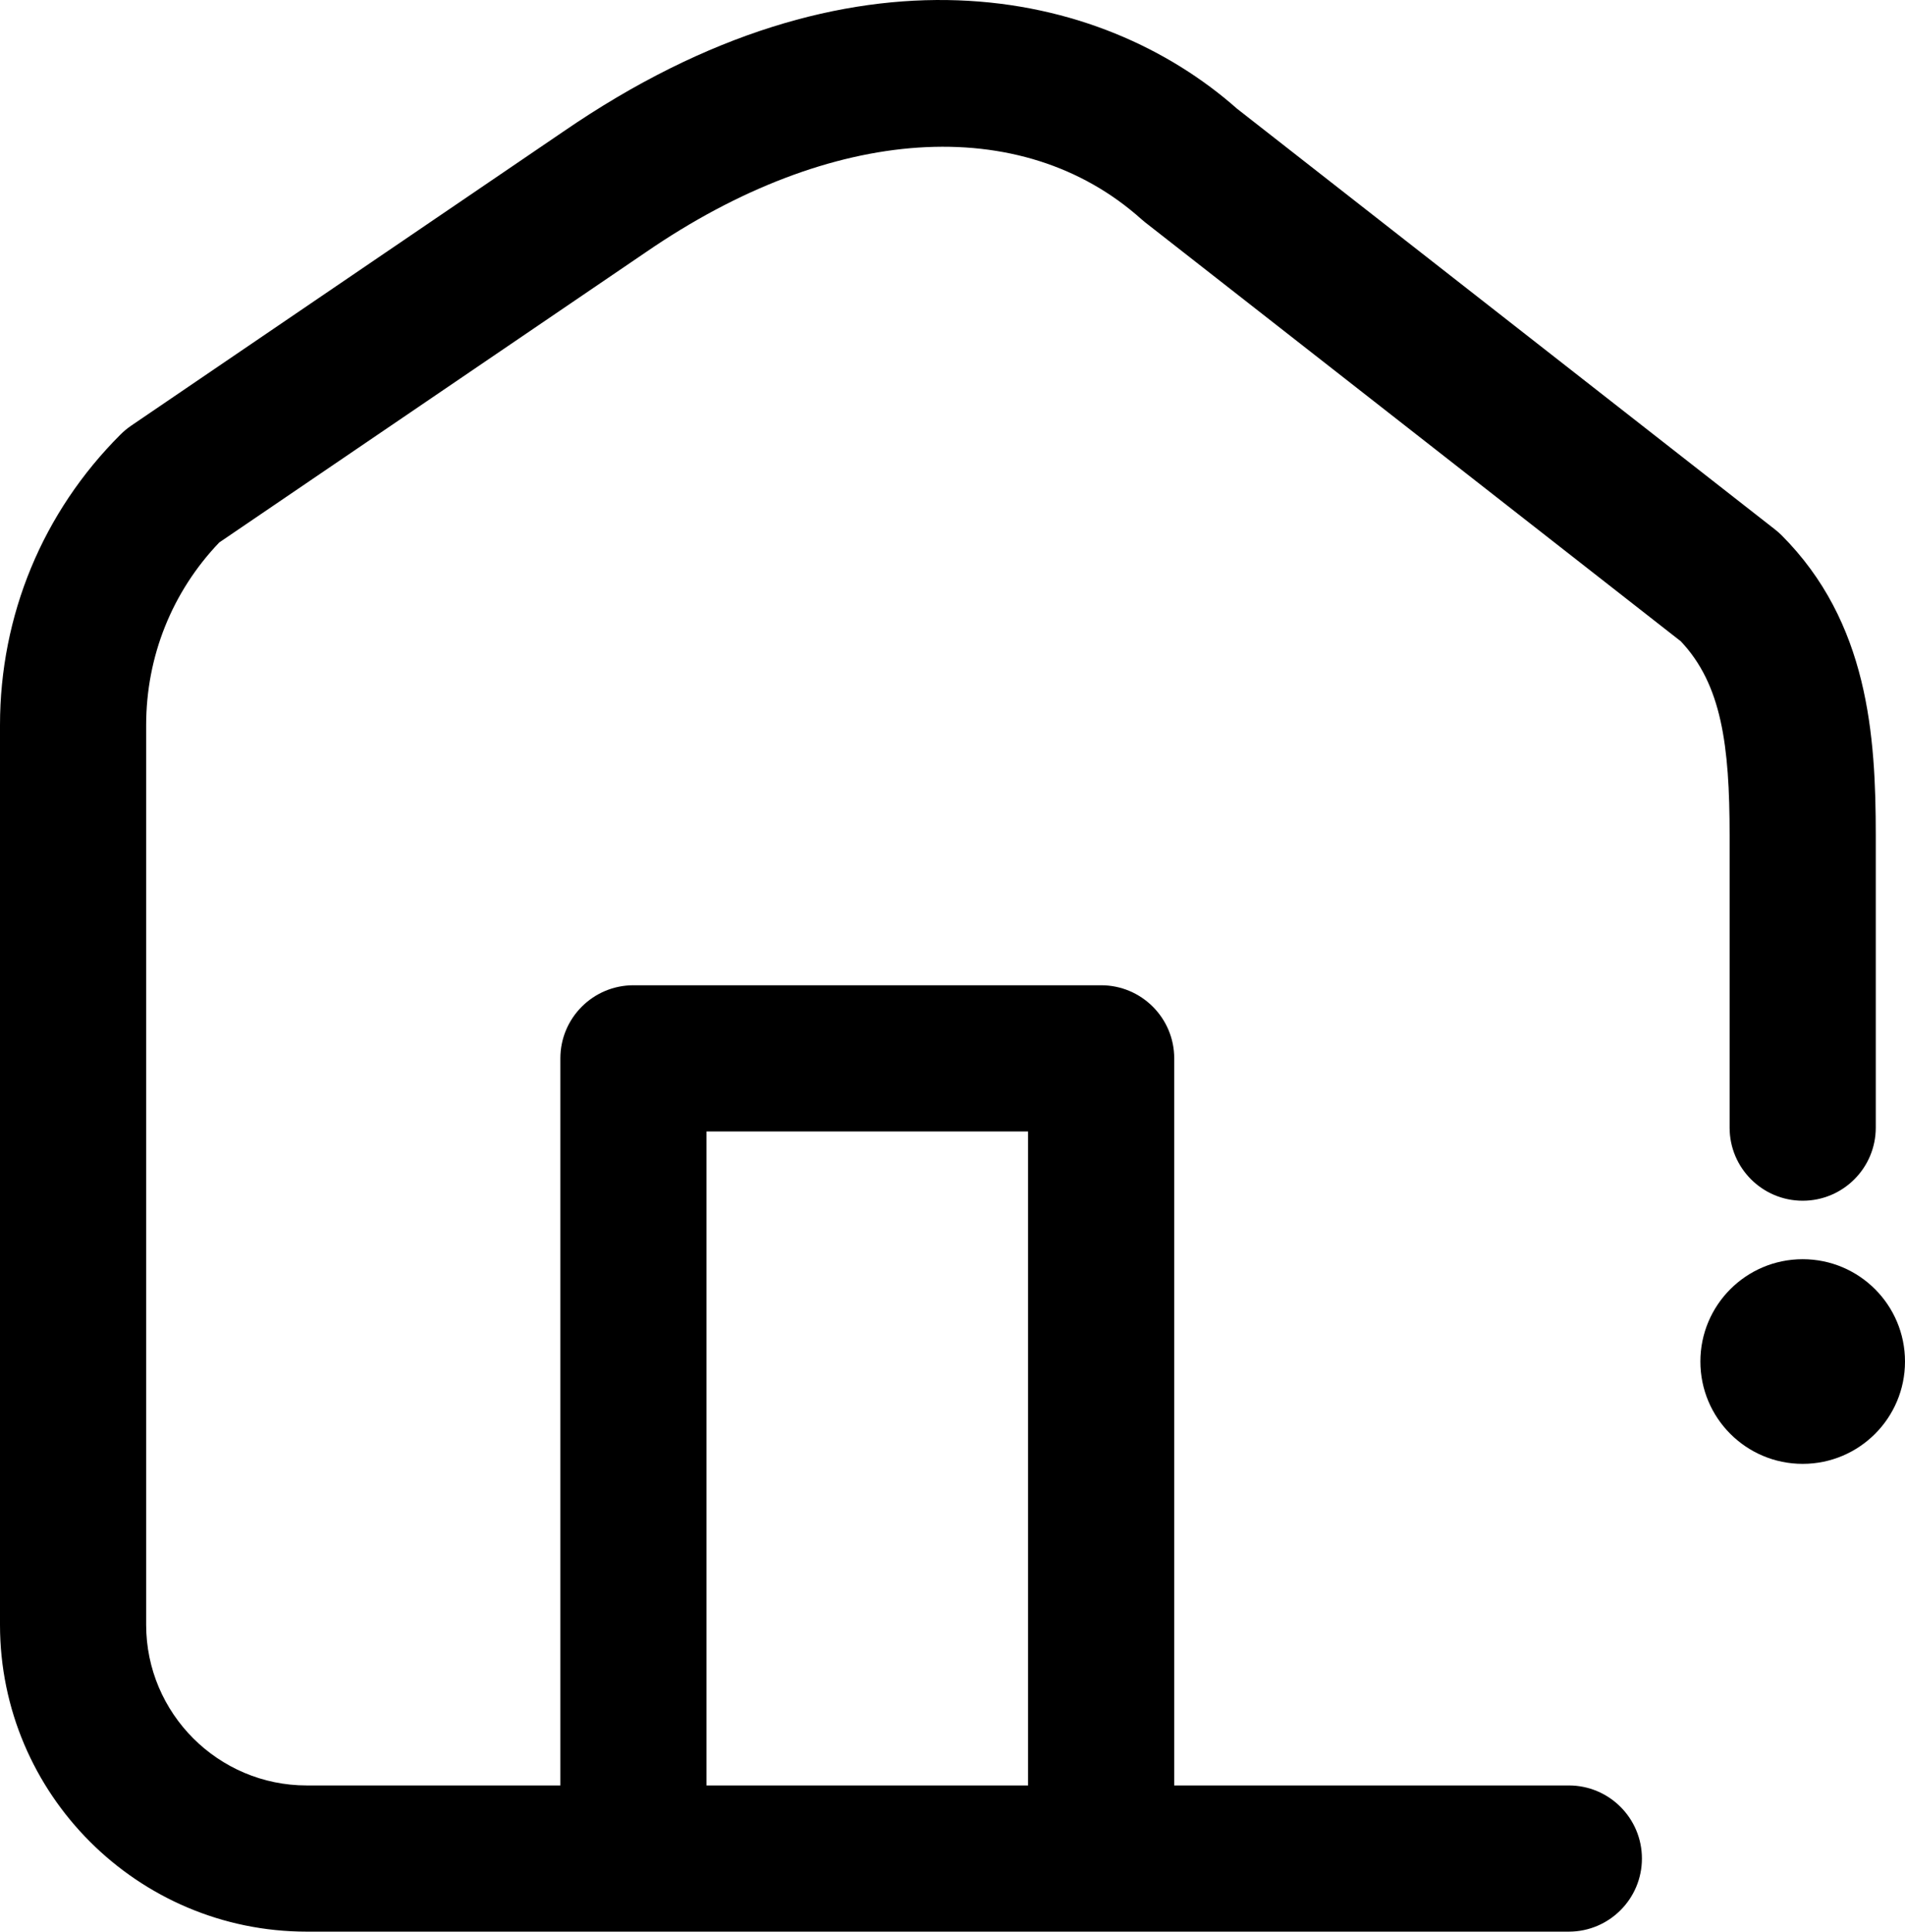 <?xml version="1.0" encoding="UTF-8"?><svg id="Calque_2" xmlns="http://www.w3.org/2000/svg" width="130.34" height="132.14" viewBox="0 0 130.34 132.14"><g id="Calque_2-2"><path d="M75.34,129.14c-2.76,0-5-2.24-5-5v-46.74h-22v44.74c0,2.76-2.24,5-5,5s-5-2.24-5-5v-49.74c0-2.76,2.24-5,5-5h32c2.76,0,5,2.24,5,5v51.74c0,2.76-2.24,5-5,5Z"/><circle cx="123.34" cy="93.14" r="7"/><path d="M107.34,132.14H20.99c-11.58,0-20.99-9.42-20.99-20.99v-61.54c0-7.51,2.92-14.57,8.24-19.88.22-.22.46-.42.72-.6l29.57-20.12c19.86-13.65,36.81-9.79,46.1-1.58l36.79,28.77c.16.12.31.26.46.4,5.96,5.96,6.46,13.73,6.46,20.54v20c0,2.76-2.24,5-5,5s-5-2.24-5-5v-20c0-6.15-.55-10.32-3.34-13.27l-36.65-28.66c-.09-.07-.17-.14-.25-.21-8.21-7.35-21.21-6.48-33.92,2.26l-29.18,19.85c-3.23,3.38-5,7.8-5,12.5v61.54c0,6.06,4.93,10.99,10.99,10.99h86.35c2.76,0,5,2.24,5,5s-2.24,5-5,5Z"/></g></svg>